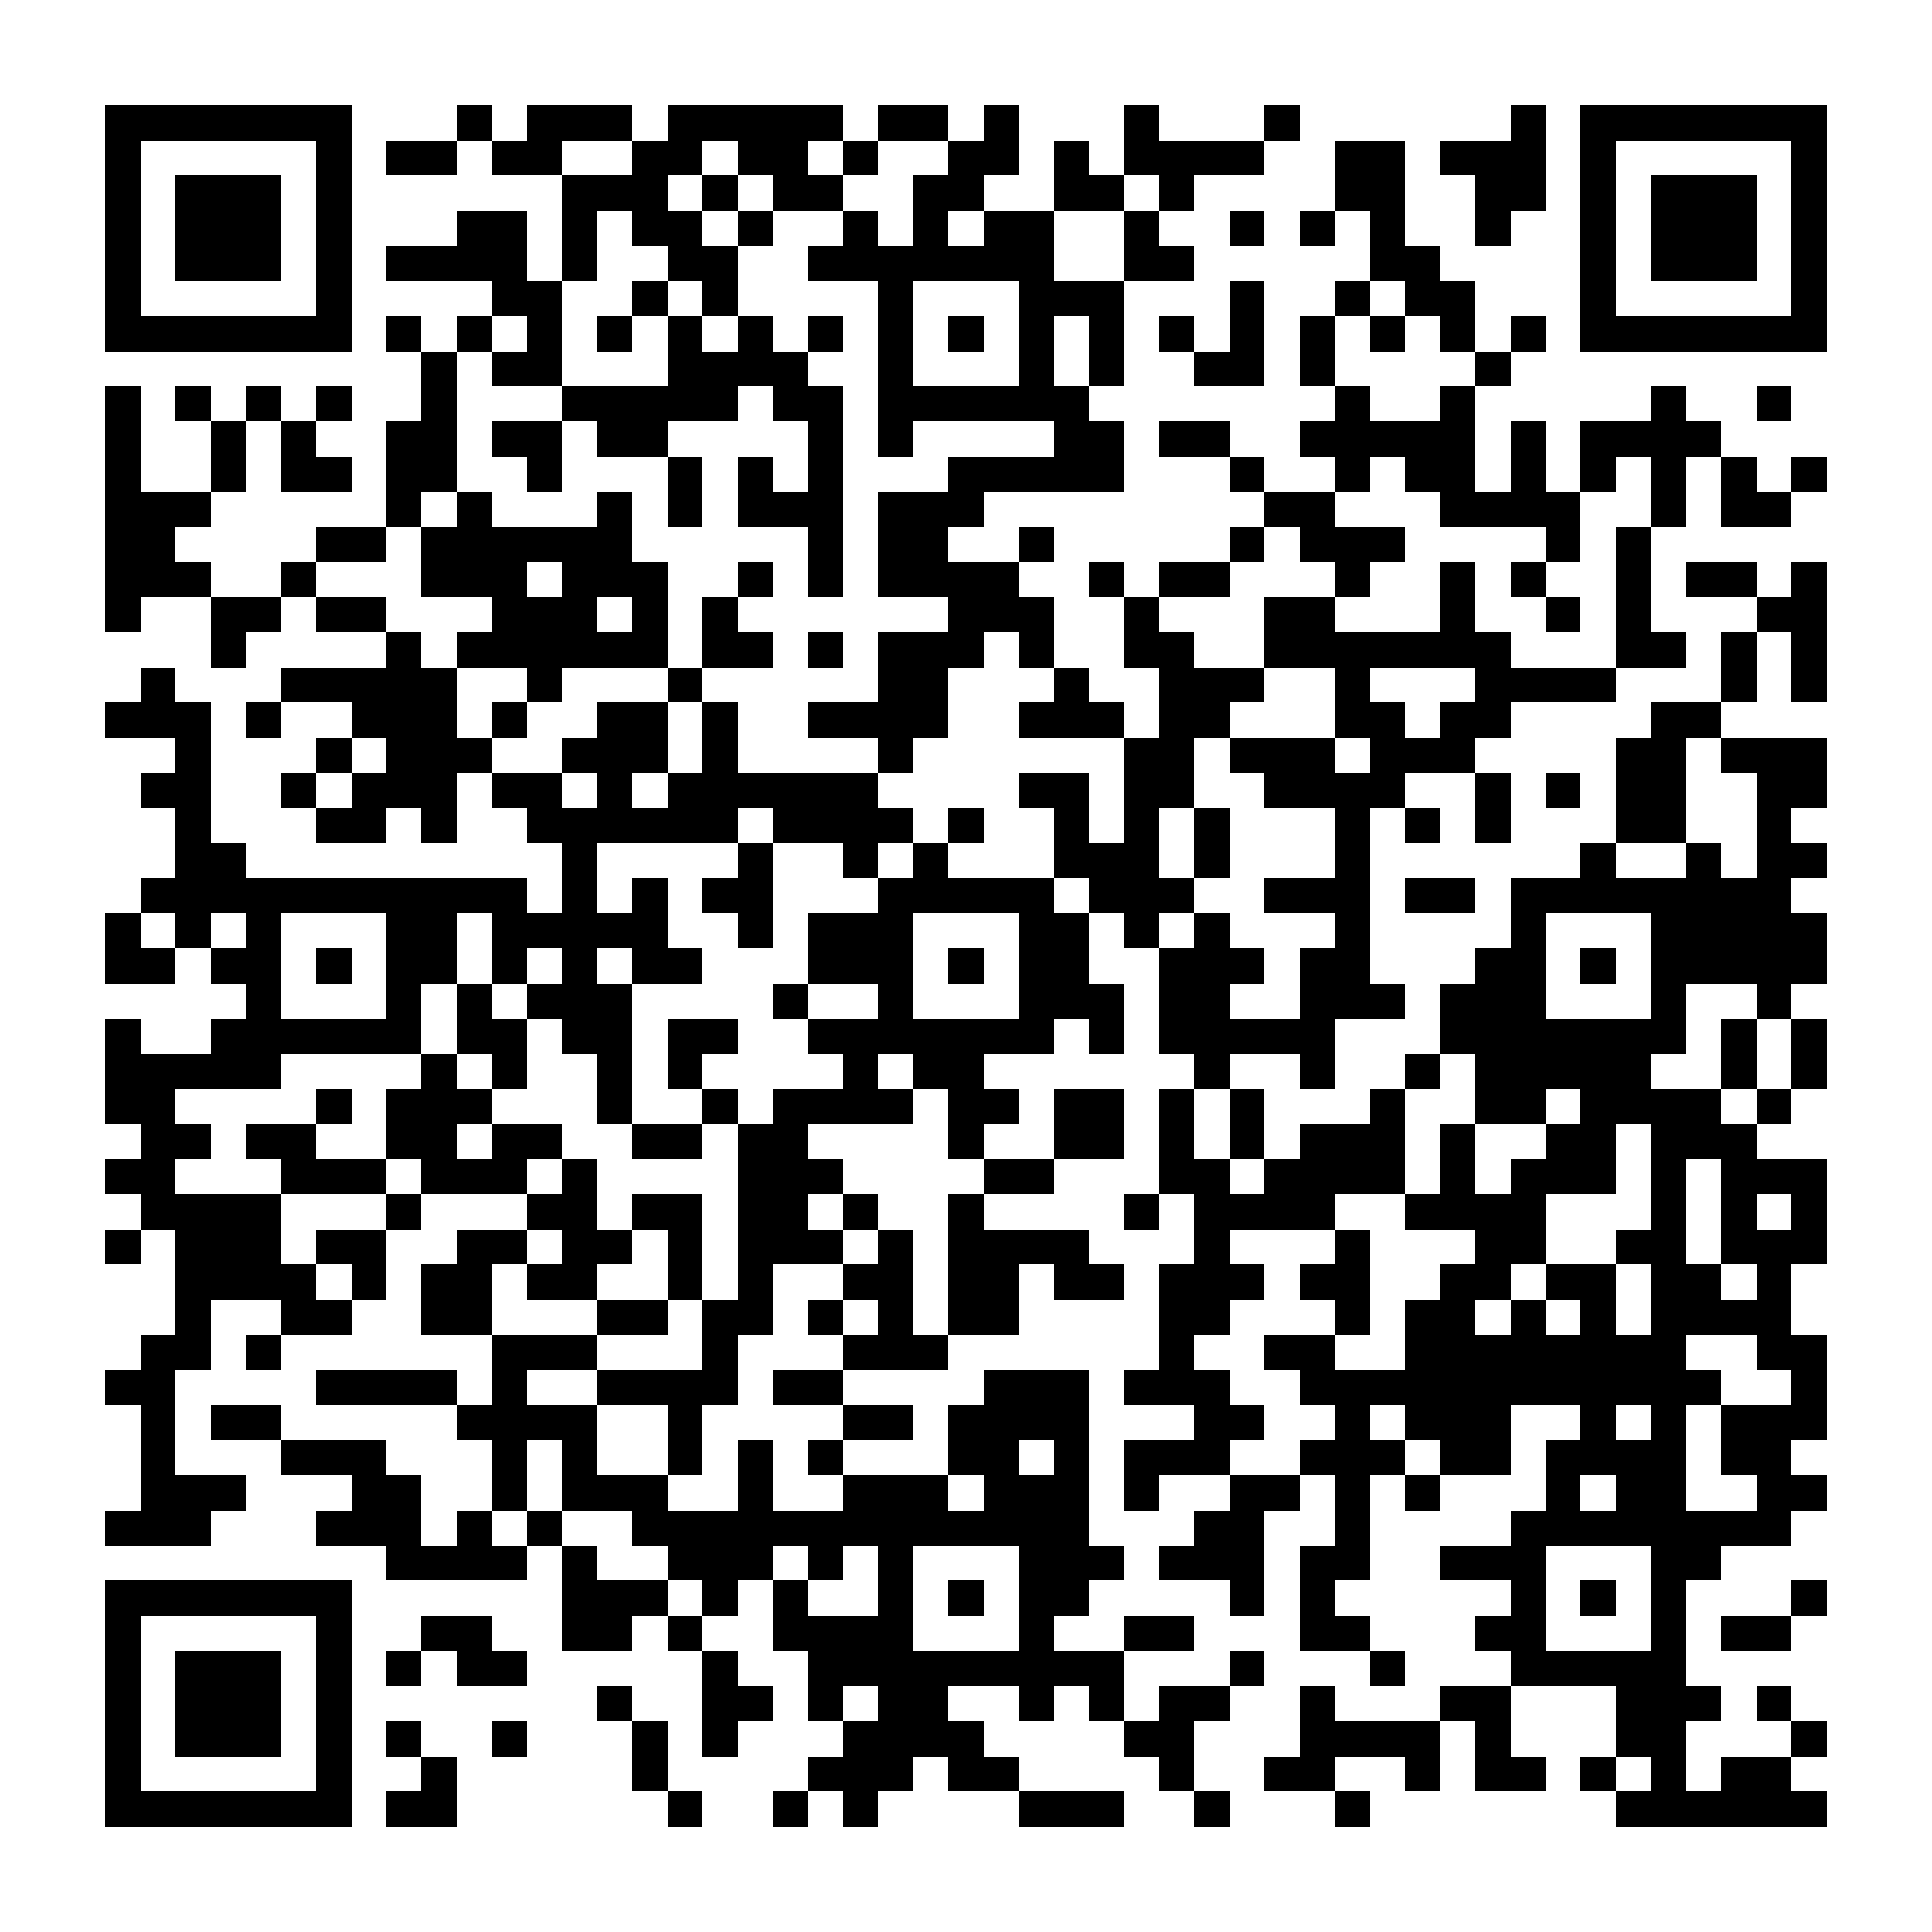 <?xml version="1.0" encoding="UTF-8"?><svg xmlns="http://www.w3.org/2000/svg" width="256" height="256" viewBox="0 0 55 55" shape-rendering="crispEdges"><rect x="0" y="0" width="55" height="55" fill="#ffffff" /><rect x="3" y="3" width="7" height="1" fill="#000000" /><rect x="13" y="3" width="1" height="1" fill="#000000" /><rect x="15" y="3" width="3" height="1" fill="#000000" /><rect x="19" y="3" width="5" height="1" fill="#000000" /><rect x="25" y="3" width="2" height="1" fill="#000000" /><rect x="28" y="3" width="1" height="1" fill="#000000" /><rect x="32" y="3" width="1" height="1" fill="#000000" /><rect x="36" y="3" width="1" height="1" fill="#000000" /><rect x="43" y="3" width="1" height="1" fill="#000000" /><rect x="45" y="3" width="7" height="1" fill="#000000" /><rect x="3" y="4" width="1" height="1" fill="#000000" /><rect x="9" y="4" width="1" height="1" fill="#000000" /><rect x="11" y="4" width="2" height="1" fill="#000000" /><rect x="14" y="4" width="2" height="1" fill="#000000" /><rect x="18" y="4" width="2" height="1" fill="#000000" /><rect x="21" y="4" width="2" height="1" fill="#000000" /><rect x="24" y="4" width="1" height="1" fill="#000000" /><rect x="27" y="4" width="2" height="1" fill="#000000" /><rect x="30" y="4" width="1" height="1" fill="#000000" /><rect x="32" y="4" width="4" height="1" fill="#000000" /><rect x="38" y="4" width="2" height="1" fill="#000000" /><rect x="41" y="4" width="3" height="1" fill="#000000" /><rect x="45" y="4" width="1" height="1" fill="#000000" /><rect x="51" y="4" width="1" height="1" fill="#000000" /><rect x="3" y="5" width="1" height="1" fill="#000000" /><rect x="5" y="5" width="3" height="1" fill="#000000" /><rect x="9" y="5" width="1" height="1" fill="#000000" /><rect x="16" y="5" width="3" height="1" fill="#000000" /><rect x="20" y="5" width="1" height="1" fill="#000000" /><rect x="22" y="5" width="2" height="1" fill="#000000" /><rect x="26" y="5" width="2" height="1" fill="#000000" /><rect x="30" y="5" width="2" height="1" fill="#000000" /><rect x="33" y="5" width="1" height="1" fill="#000000" /><rect x="38" y="5" width="2" height="1" fill="#000000" /><rect x="42" y="5" width="2" height="1" fill="#000000" /><rect x="45" y="5" width="1" height="1" fill="#000000" /><rect x="47" y="5" width="3" height="1" fill="#000000" /><rect x="51" y="5" width="1" height="1" fill="#000000" /><rect x="3" y="6" width="1" height="1" fill="#000000" /><rect x="5" y="6" width="3" height="1" fill="#000000" /><rect x="9" y="6" width="1" height="1" fill="#000000" /><rect x="13" y="6" width="2" height="1" fill="#000000" /><rect x="16" y="6" width="1" height="1" fill="#000000" /><rect x="18" y="6" width="2" height="1" fill="#000000" /><rect x="21" y="6" width="1" height="1" fill="#000000" /><rect x="24" y="6" width="1" height="1" fill="#000000" /><rect x="26" y="6" width="1" height="1" fill="#000000" /><rect x="28" y="6" width="2" height="1" fill="#000000" /><rect x="32" y="6" width="1" height="1" fill="#000000" /><rect x="35" y="6" width="1" height="1" fill="#000000" /><rect x="37" y="6" width="1" height="1" fill="#000000" /><rect x="39" y="6" width="1" height="1" fill="#000000" /><rect x="42" y="6" width="1" height="1" fill="#000000" /><rect x="45" y="6" width="1" height="1" fill="#000000" /><rect x="47" y="6" width="3" height="1" fill="#000000" /><rect x="51" y="6" width="1" height="1" fill="#000000" /><rect x="3" y="7" width="1" height="1" fill="#000000" /><rect x="5" y="7" width="3" height="1" fill="#000000" /><rect x="9" y="7" width="1" height="1" fill="#000000" /><rect x="11" y="7" width="4" height="1" fill="#000000" /><rect x="16" y="7" width="1" height="1" fill="#000000" /><rect x="19" y="7" width="2" height="1" fill="#000000" /><rect x="23" y="7" width="7" height="1" fill="#000000" /><rect x="32" y="7" width="2" height="1" fill="#000000" /><rect x="39" y="7" width="2" height="1" fill="#000000" /><rect x="45" y="7" width="1" height="1" fill="#000000" /><rect x="47" y="7" width="3" height="1" fill="#000000" /><rect x="51" y="7" width="1" height="1" fill="#000000" /><rect x="3" y="8" width="1" height="1" fill="#000000" /><rect x="9" y="8" width="1" height="1" fill="#000000" /><rect x="14" y="8" width="2" height="1" fill="#000000" /><rect x="18" y="8" width="1" height="1" fill="#000000" /><rect x="20" y="8" width="1" height="1" fill="#000000" /><rect x="25" y="8" width="1" height="1" fill="#000000" /><rect x="29" y="8" width="3" height="1" fill="#000000" /><rect x="35" y="8" width="1" height="1" fill="#000000" /><rect x="38" y="8" width="1" height="1" fill="#000000" /><rect x="40" y="8" width="2" height="1" fill="#000000" /><rect x="45" y="8" width="1" height="1" fill="#000000" /><rect x="51" y="8" width="1" height="1" fill="#000000" /><rect x="3" y="9" width="7" height="1" fill="#000000" /><rect x="11" y="9" width="1" height="1" fill="#000000" /><rect x="13" y="9" width="1" height="1" fill="#000000" /><rect x="15" y="9" width="1" height="1" fill="#000000" /><rect x="17" y="9" width="1" height="1" fill="#000000" /><rect x="19" y="9" width="1" height="1" fill="#000000" /><rect x="21" y="9" width="1" height="1" fill="#000000" /><rect x="23" y="9" width="1" height="1" fill="#000000" /><rect x="25" y="9" width="1" height="1" fill="#000000" /><rect x="27" y="9" width="1" height="1" fill="#000000" /><rect x="29" y="9" width="1" height="1" fill="#000000" /><rect x="31" y="9" width="1" height="1" fill="#000000" /><rect x="33" y="9" width="1" height="1" fill="#000000" /><rect x="35" y="9" width="1" height="1" fill="#000000" /><rect x="37" y="9" width="1" height="1" fill="#000000" /><rect x="39" y="9" width="1" height="1" fill="#000000" /><rect x="41" y="9" width="1" height="1" fill="#000000" /><rect x="43" y="9" width="1" height="1" fill="#000000" /><rect x="45" y="9" width="7" height="1" fill="#000000" /><rect x="12" y="10" width="1" height="1" fill="#000000" /><rect x="14" y="10" width="2" height="1" fill="#000000" /><rect x="19" y="10" width="4" height="1" fill="#000000" /><rect x="25" y="10" width="1" height="1" fill="#000000" /><rect x="29" y="10" width="1" height="1" fill="#000000" /><rect x="31" y="10" width="1" height="1" fill="#000000" /><rect x="34" y="10" width="2" height="1" fill="#000000" /><rect x="37" y="10" width="1" height="1" fill="#000000" /><rect x="42" y="10" width="1" height="1" fill="#000000" /><rect x="3" y="11" width="1" height="1" fill="#000000" /><rect x="5" y="11" width="1" height="1" fill="#000000" /><rect x="7" y="11" width="1" height="1" fill="#000000" /><rect x="9" y="11" width="1" height="1" fill="#000000" /><rect x="12" y="11" width="1" height="1" fill="#000000" /><rect x="16" y="11" width="5" height="1" fill="#000000" /><rect x="22" y="11" width="2" height="1" fill="#000000" /><rect x="25" y="11" width="6" height="1" fill="#000000" /><rect x="38" y="11" width="1" height="1" fill="#000000" /><rect x="41" y="11" width="1" height="1" fill="#000000" /><rect x="47" y="11" width="1" height="1" fill="#000000" /><rect x="50" y="11" width="1" height="1" fill="#000000" /><rect x="3" y="12" width="1" height="1" fill="#000000" /><rect x="6" y="12" width="1" height="1" fill="#000000" /><rect x="8" y="12" width="1" height="1" fill="#000000" /><rect x="11" y="12" width="2" height="1" fill="#000000" /><rect x="14" y="12" width="2" height="1" fill="#000000" /><rect x="17" y="12" width="2" height="1" fill="#000000" /><rect x="23" y="12" width="1" height="1" fill="#000000" /><rect x="25" y="12" width="1" height="1" fill="#000000" /><rect x="30" y="12" width="2" height="1" fill="#000000" /><rect x="33" y="12" width="2" height="1" fill="#000000" /><rect x="37" y="12" width="5" height="1" fill="#000000" /><rect x="43" y="12" width="1" height="1" fill="#000000" /><rect x="45" y="12" width="4" height="1" fill="#000000" /><rect x="3" y="13" width="1" height="1" fill="#000000" /><rect x="6" y="13" width="1" height="1" fill="#000000" /><rect x="8" y="13" width="2" height="1" fill="#000000" /><rect x="11" y="13" width="2" height="1" fill="#000000" /><rect x="15" y="13" width="1" height="1" fill="#000000" /><rect x="19" y="13" width="1" height="1" fill="#000000" /><rect x="21" y="13" width="1" height="1" fill="#000000" /><rect x="23" y="13" width="1" height="1" fill="#000000" /><rect x="27" y="13" width="5" height="1" fill="#000000" /><rect x="35" y="13" width="1" height="1" fill="#000000" /><rect x="38" y="13" width="1" height="1" fill="#000000" /><rect x="40" y="13" width="2" height="1" fill="#000000" /><rect x="43" y="13" width="1" height="1" fill="#000000" /><rect x="45" y="13" width="1" height="1" fill="#000000" /><rect x="47" y="13" width="1" height="1" fill="#000000" /><rect x="49" y="13" width="1" height="1" fill="#000000" /><rect x="51" y="13" width="1" height="1" fill="#000000" /><rect x="3" y="14" width="3" height="1" fill="#000000" /><rect x="11" y="14" width="1" height="1" fill="#000000" /><rect x="13" y="14" width="1" height="1" fill="#000000" /><rect x="17" y="14" width="1" height="1" fill="#000000" /><rect x="19" y="14" width="1" height="1" fill="#000000" /><rect x="21" y="14" width="3" height="1" fill="#000000" /><rect x="25" y="14" width="3" height="1" fill="#000000" /><rect x="36" y="14" width="2" height="1" fill="#000000" /><rect x="41" y="14" width="4" height="1" fill="#000000" /><rect x="47" y="14" width="1" height="1" fill="#000000" /><rect x="49" y="14" width="2" height="1" fill="#000000" /><rect x="3" y="15" width="2" height="1" fill="#000000" /><rect x="9" y="15" width="2" height="1" fill="#000000" /><rect x="12" y="15" width="6" height="1" fill="#000000" /><rect x="23" y="15" width="1" height="1" fill="#000000" /><rect x="25" y="15" width="2" height="1" fill="#000000" /><rect x="29" y="15" width="1" height="1" fill="#000000" /><rect x="35" y="15" width="1" height="1" fill="#000000" /><rect x="37" y="15" width="3" height="1" fill="#000000" /><rect x="44" y="15" width="1" height="1" fill="#000000" /><rect x="46" y="15" width="1" height="1" fill="#000000" /><rect x="3" y="16" width="3" height="1" fill="#000000" /><rect x="8" y="16" width="1" height="1" fill="#000000" /><rect x="12" y="16" width="3" height="1" fill="#000000" /><rect x="16" y="16" width="3" height="1" fill="#000000" /><rect x="21" y="16" width="1" height="1" fill="#000000" /><rect x="23" y="16" width="1" height="1" fill="#000000" /><rect x="25" y="16" width="4" height="1" fill="#000000" /><rect x="31" y="16" width="1" height="1" fill="#000000" /><rect x="33" y="16" width="2" height="1" fill="#000000" /><rect x="38" y="16" width="1" height="1" fill="#000000" /><rect x="41" y="16" width="1" height="1" fill="#000000" /><rect x="43" y="16" width="1" height="1" fill="#000000" /><rect x="46" y="16" width="1" height="1" fill="#000000" /><rect x="48" y="16" width="2" height="1" fill="#000000" /><rect x="51" y="16" width="1" height="1" fill="#000000" /><rect x="3" y="17" width="1" height="1" fill="#000000" /><rect x="6" y="17" width="2" height="1" fill="#000000" /><rect x="9" y="17" width="2" height="1" fill="#000000" /><rect x="14" y="17" width="3" height="1" fill="#000000" /><rect x="18" y="17" width="1" height="1" fill="#000000" /><rect x="20" y="17" width="1" height="1" fill="#000000" /><rect x="27" y="17" width="3" height="1" fill="#000000" /><rect x="32" y="17" width="1" height="1" fill="#000000" /><rect x="36" y="17" width="2" height="1" fill="#000000" /><rect x="41" y="17" width="1" height="1" fill="#000000" /><rect x="44" y="17" width="1" height="1" fill="#000000" /><rect x="46" y="17" width="1" height="1" fill="#000000" /><rect x="50" y="17" width="2" height="1" fill="#000000" /><rect x="6" y="18" width="1" height="1" fill="#000000" /><rect x="11" y="18" width="1" height="1" fill="#000000" /><rect x="13" y="18" width="6" height="1" fill="#000000" /><rect x="20" y="18" width="2" height="1" fill="#000000" /><rect x="23" y="18" width="1" height="1" fill="#000000" /><rect x="25" y="18" width="3" height="1" fill="#000000" /><rect x="29" y="18" width="1" height="1" fill="#000000" /><rect x="32" y="18" width="2" height="1" fill="#000000" /><rect x="36" y="18" width="7" height="1" fill="#000000" /><rect x="46" y="18" width="2" height="1" fill="#000000" /><rect x="49" y="18" width="1" height="1" fill="#000000" /><rect x="51" y="18" width="1" height="1" fill="#000000" /><rect x="4" y="19" width="1" height="1" fill="#000000" /><rect x="8" y="19" width="5" height="1" fill="#000000" /><rect x="15" y="19" width="1" height="1" fill="#000000" /><rect x="19" y="19" width="1" height="1" fill="#000000" /><rect x="25" y="19" width="2" height="1" fill="#000000" /><rect x="30" y="19" width="1" height="1" fill="#000000" /><rect x="33" y="19" width="3" height="1" fill="#000000" /><rect x="38" y="19" width="1" height="1" fill="#000000" /><rect x="42" y="19" width="4" height="1" fill="#000000" /><rect x="49" y="19" width="1" height="1" fill="#000000" /><rect x="51" y="19" width="1" height="1" fill="#000000" /><rect x="3" y="20" width="3" height="1" fill="#000000" /><rect x="7" y="20" width="1" height="1" fill="#000000" /><rect x="10" y="20" width="3" height="1" fill="#000000" /><rect x="14" y="20" width="1" height="1" fill="#000000" /><rect x="17" y="20" width="2" height="1" fill="#000000" /><rect x="20" y="20" width="1" height="1" fill="#000000" /><rect x="23" y="20" width="4" height="1" fill="#000000" /><rect x="29" y="20" width="3" height="1" fill="#000000" /><rect x="33" y="20" width="2" height="1" fill="#000000" /><rect x="38" y="20" width="2" height="1" fill="#000000" /><rect x="41" y="20" width="2" height="1" fill="#000000" /><rect x="47" y="20" width="2" height="1" fill="#000000" /><rect x="5" y="21" width="1" height="1" fill="#000000" /><rect x="9" y="21" width="1" height="1" fill="#000000" /><rect x="11" y="21" width="3" height="1" fill="#000000" /><rect x="16" y="21" width="3" height="1" fill="#000000" /><rect x="20" y="21" width="1" height="1" fill="#000000" /><rect x="25" y="21" width="1" height="1" fill="#000000" /><rect x="32" y="21" width="2" height="1" fill="#000000" /><rect x="35" y="21" width="3" height="1" fill="#000000" /><rect x="39" y="21" width="3" height="1" fill="#000000" /><rect x="46" y="21" width="2" height="1" fill="#000000" /><rect x="49" y="21" width="3" height="1" fill="#000000" /><rect x="4" y="22" width="2" height="1" fill="#000000" /><rect x="8" y="22" width="1" height="1" fill="#000000" /><rect x="10" y="22" width="3" height="1" fill="#000000" /><rect x="14" y="22" width="2" height="1" fill="#000000" /><rect x="17" y="22" width="1" height="1" fill="#000000" /><rect x="19" y="22" width="6" height="1" fill="#000000" /><rect x="29" y="22" width="2" height="1" fill="#000000" /><rect x="32" y="22" width="2" height="1" fill="#000000" /><rect x="36" y="22" width="4" height="1" fill="#000000" /><rect x="42" y="22" width="1" height="1" fill="#000000" /><rect x="44" y="22" width="1" height="1" fill="#000000" /><rect x="46" y="22" width="2" height="1" fill="#000000" /><rect x="50" y="22" width="2" height="1" fill="#000000" /><rect x="5" y="23" width="1" height="1" fill="#000000" /><rect x="9" y="23" width="2" height="1" fill="#000000" /><rect x="12" y="23" width="1" height="1" fill="#000000" /><rect x="15" y="23" width="6" height="1" fill="#000000" /><rect x="22" y="23" width="4" height="1" fill="#000000" /><rect x="27" y="23" width="1" height="1" fill="#000000" /><rect x="30" y="23" width="1" height="1" fill="#000000" /><rect x="32" y="23" width="1" height="1" fill="#000000" /><rect x="34" y="23" width="1" height="1" fill="#000000" /><rect x="38" y="23" width="1" height="1" fill="#000000" /><rect x="40" y="23" width="1" height="1" fill="#000000" /><rect x="42" y="23" width="1" height="1" fill="#000000" /><rect x="46" y="23" width="2" height="1" fill="#000000" /><rect x="50" y="23" width="1" height="1" fill="#000000" /><rect x="5" y="24" width="2" height="1" fill="#000000" /><rect x="16" y="24" width="1" height="1" fill="#000000" /><rect x="21" y="24" width="1" height="1" fill="#000000" /><rect x="24" y="24" width="1" height="1" fill="#000000" /><rect x="26" y="24" width="1" height="1" fill="#000000" /><rect x="30" y="24" width="3" height="1" fill="#000000" /><rect x="34" y="24" width="1" height="1" fill="#000000" /><rect x="38" y="24" width="1" height="1" fill="#000000" /><rect x="45" y="24" width="1" height="1" fill="#000000" /><rect x="48" y="24" width="1" height="1" fill="#000000" /><rect x="50" y="24" width="2" height="1" fill="#000000" /><rect x="4" y="25" width="11" height="1" fill="#000000" /><rect x="16" y="25" width="1" height="1" fill="#000000" /><rect x="18" y="25" width="1" height="1" fill="#000000" /><rect x="20" y="25" width="2" height="1" fill="#000000" /><rect x="25" y="25" width="5" height="1" fill="#000000" /><rect x="31" y="25" width="3" height="1" fill="#000000" /><rect x="36" y="25" width="3" height="1" fill="#000000" /><rect x="40" y="25" width="2" height="1" fill="#000000" /><rect x="43" y="25" width="8" height="1" fill="#000000" /><rect x="3" y="26" width="1" height="1" fill="#000000" /><rect x="5" y="26" width="1" height="1" fill="#000000" /><rect x="7" y="26" width="1" height="1" fill="#000000" /><rect x="11" y="26" width="2" height="1" fill="#000000" /><rect x="14" y="26" width="5" height="1" fill="#000000" /><rect x="21" y="26" width="1" height="1" fill="#000000" /><rect x="23" y="26" width="3" height="1" fill="#000000" /><rect x="29" y="26" width="2" height="1" fill="#000000" /><rect x="32" y="26" width="1" height="1" fill="#000000" /><rect x="34" y="26" width="1" height="1" fill="#000000" /><rect x="38" y="26" width="1" height="1" fill="#000000" /><rect x="43" y="26" width="1" height="1" fill="#000000" /><rect x="47" y="26" width="5" height="1" fill="#000000" /><rect x="3" y="27" width="2" height="1" fill="#000000" /><rect x="6" y="27" width="2" height="1" fill="#000000" /><rect x="9" y="27" width="1" height="1" fill="#000000" /><rect x="11" y="27" width="2" height="1" fill="#000000" /><rect x="14" y="27" width="1" height="1" fill="#000000" /><rect x="16" y="27" width="1" height="1" fill="#000000" /><rect x="18" y="27" width="2" height="1" fill="#000000" /><rect x="23" y="27" width="3" height="1" fill="#000000" /><rect x="27" y="27" width="1" height="1" fill="#000000" /><rect x="29" y="27" width="2" height="1" fill="#000000" /><rect x="33" y="27" width="3" height="1" fill="#000000" /><rect x="37" y="27" width="2" height="1" fill="#000000" /><rect x="42" y="27" width="2" height="1" fill="#000000" /><rect x="45" y="27" width="1" height="1" fill="#000000" /><rect x="47" y="27" width="5" height="1" fill="#000000" /><rect x="7" y="28" width="1" height="1" fill="#000000" /><rect x="11" y="28" width="1" height="1" fill="#000000" /><rect x="13" y="28" width="1" height="1" fill="#000000" /><rect x="15" y="28" width="3" height="1" fill="#000000" /><rect x="22" y="28" width="1" height="1" fill="#000000" /><rect x="25" y="28" width="1" height="1" fill="#000000" /><rect x="29" y="28" width="3" height="1" fill="#000000" /><rect x="33" y="28" width="2" height="1" fill="#000000" /><rect x="37" y="28" width="3" height="1" fill="#000000" /><rect x="41" y="28" width="3" height="1" fill="#000000" /><rect x="47" y="28" width="1" height="1" fill="#000000" /><rect x="50" y="28" width="1" height="1" fill="#000000" /><rect x="3" y="29" width="1" height="1" fill="#000000" /><rect x="6" y="29" width="6" height="1" fill="#000000" /><rect x="13" y="29" width="2" height="1" fill="#000000" /><rect x="16" y="29" width="2" height="1" fill="#000000" /><rect x="19" y="29" width="2" height="1" fill="#000000" /><rect x="23" y="29" width="7" height="1" fill="#000000" /><rect x="31" y="29" width="1" height="1" fill="#000000" /><rect x="33" y="29" width="5" height="1" fill="#000000" /><rect x="41" y="29" width="7" height="1" fill="#000000" /><rect x="49" y="29" width="1" height="1" fill="#000000" /><rect x="51" y="29" width="1" height="1" fill="#000000" /><rect x="3" y="30" width="5" height="1" fill="#000000" /><rect x="12" y="30" width="1" height="1" fill="#000000" /><rect x="14" y="30" width="1" height="1" fill="#000000" /><rect x="17" y="30" width="1" height="1" fill="#000000" /><rect x="19" y="30" width="1" height="1" fill="#000000" /><rect x="24" y="30" width="1" height="1" fill="#000000" /><rect x="26" y="30" width="2" height="1" fill="#000000" /><rect x="34" y="30" width="1" height="1" fill="#000000" /><rect x="37" y="30" width="1" height="1" fill="#000000" /><rect x="40" y="30" width="1" height="1" fill="#000000" /><rect x="42" y="30" width="5" height="1" fill="#000000" /><rect x="49" y="30" width="1" height="1" fill="#000000" /><rect x="51" y="30" width="1" height="1" fill="#000000" /><rect x="3" y="31" width="2" height="1" fill="#000000" /><rect x="9" y="31" width="1" height="1" fill="#000000" /><rect x="11" y="31" width="3" height="1" fill="#000000" /><rect x="17" y="31" width="1" height="1" fill="#000000" /><rect x="20" y="31" width="1" height="1" fill="#000000" /><rect x="22" y="31" width="4" height="1" fill="#000000" /><rect x="27" y="31" width="2" height="1" fill="#000000" /><rect x="30" y="31" width="2" height="1" fill="#000000" /><rect x="33" y="31" width="1" height="1" fill="#000000" /><rect x="35" y="31" width="1" height="1" fill="#000000" /><rect x="39" y="31" width="1" height="1" fill="#000000" /><rect x="42" y="31" width="2" height="1" fill="#000000" /><rect x="45" y="31" width="4" height="1" fill="#000000" /><rect x="50" y="31" width="1" height="1" fill="#000000" /><rect x="4" y="32" width="2" height="1" fill="#000000" /><rect x="7" y="32" width="2" height="1" fill="#000000" /><rect x="11" y="32" width="2" height="1" fill="#000000" /><rect x="14" y="32" width="2" height="1" fill="#000000" /><rect x="18" y="32" width="2" height="1" fill="#000000" /><rect x="21" y="32" width="2" height="1" fill="#000000" /><rect x="27" y="32" width="1" height="1" fill="#000000" /><rect x="30" y="32" width="2" height="1" fill="#000000" /><rect x="33" y="32" width="1" height="1" fill="#000000" /><rect x="35" y="32" width="1" height="1" fill="#000000" /><rect x="37" y="32" width="3" height="1" fill="#000000" /><rect x="41" y="32" width="1" height="1" fill="#000000" /><rect x="44" y="32" width="2" height="1" fill="#000000" /><rect x="47" y="32" width="3" height="1" fill="#000000" /><rect x="3" y="33" width="2" height="1" fill="#000000" /><rect x="8" y="33" width="3" height="1" fill="#000000" /><rect x="12" y="33" width="3" height="1" fill="#000000" /><rect x="16" y="33" width="1" height="1" fill="#000000" /><rect x="21" y="33" width="3" height="1" fill="#000000" /><rect x="28" y="33" width="2" height="1" fill="#000000" /><rect x="33" y="33" width="2" height="1" fill="#000000" /><rect x="36" y="33" width="4" height="1" fill="#000000" /><rect x="41" y="33" width="1" height="1" fill="#000000" /><rect x="43" y="33" width="3" height="1" fill="#000000" /><rect x="47" y="33" width="1" height="1" fill="#000000" /><rect x="49" y="33" width="3" height="1" fill="#000000" /><rect x="4" y="34" width="4" height="1" fill="#000000" /><rect x="11" y="34" width="1" height="1" fill="#000000" /><rect x="15" y="34" width="2" height="1" fill="#000000" /><rect x="18" y="34" width="2" height="1" fill="#000000" /><rect x="21" y="34" width="2" height="1" fill="#000000" /><rect x="24" y="34" width="1" height="1" fill="#000000" /><rect x="27" y="34" width="1" height="1" fill="#000000" /><rect x="32" y="34" width="1" height="1" fill="#000000" /><rect x="34" y="34" width="4" height="1" fill="#000000" /><rect x="40" y="34" width="4" height="1" fill="#000000" /><rect x="47" y="34" width="1" height="1" fill="#000000" /><rect x="49" y="34" width="1" height="1" fill="#000000" /><rect x="51" y="34" width="1" height="1" fill="#000000" /><rect x="3" y="35" width="1" height="1" fill="#000000" /><rect x="5" y="35" width="3" height="1" fill="#000000" /><rect x="9" y="35" width="2" height="1" fill="#000000" /><rect x="13" y="35" width="2" height="1" fill="#000000" /><rect x="16" y="35" width="2" height="1" fill="#000000" /><rect x="19" y="35" width="1" height="1" fill="#000000" /><rect x="21" y="35" width="3" height="1" fill="#000000" /><rect x="25" y="35" width="1" height="1" fill="#000000" /><rect x="27" y="35" width="4" height="1" fill="#000000" /><rect x="34" y="35" width="1" height="1" fill="#000000" /><rect x="38" y="35" width="1" height="1" fill="#000000" /><rect x="42" y="35" width="2" height="1" fill="#000000" /><rect x="46" y="35" width="2" height="1" fill="#000000" /><rect x="49" y="35" width="3" height="1" fill="#000000" /><rect x="5" y="36" width="4" height="1" fill="#000000" /><rect x="10" y="36" width="1" height="1" fill="#000000" /><rect x="12" y="36" width="2" height="1" fill="#000000" /><rect x="15" y="36" width="2" height="1" fill="#000000" /><rect x="19" y="36" width="1" height="1" fill="#000000" /><rect x="21" y="36" width="1" height="1" fill="#000000" /><rect x="24" y="36" width="2" height="1" fill="#000000" /><rect x="27" y="36" width="2" height="1" fill="#000000" /><rect x="30" y="36" width="2" height="1" fill="#000000" /><rect x="33" y="36" width="3" height="1" fill="#000000" /><rect x="37" y="36" width="2" height="1" fill="#000000" /><rect x="41" y="36" width="2" height="1" fill="#000000" /><rect x="44" y="36" width="2" height="1" fill="#000000" /><rect x="47" y="36" width="2" height="1" fill="#000000" /><rect x="50" y="36" width="1" height="1" fill="#000000" /><rect x="5" y="37" width="1" height="1" fill="#000000" /><rect x="8" y="37" width="2" height="1" fill="#000000" /><rect x="12" y="37" width="2" height="1" fill="#000000" /><rect x="17" y="37" width="2" height="1" fill="#000000" /><rect x="20" y="37" width="2" height="1" fill="#000000" /><rect x="23" y="37" width="1" height="1" fill="#000000" /><rect x="25" y="37" width="1" height="1" fill="#000000" /><rect x="27" y="37" width="2" height="1" fill="#000000" /><rect x="33" y="37" width="2" height="1" fill="#000000" /><rect x="38" y="37" width="1" height="1" fill="#000000" /><rect x="40" y="37" width="2" height="1" fill="#000000" /><rect x="43" y="37" width="1" height="1" fill="#000000" /><rect x="45" y="37" width="1" height="1" fill="#000000" /><rect x="47" y="37" width="4" height="1" fill="#000000" /><rect x="4" y="38" width="2" height="1" fill="#000000" /><rect x="7" y="38" width="1" height="1" fill="#000000" /><rect x="14" y="38" width="3" height="1" fill="#000000" /><rect x="20" y="38" width="1" height="1" fill="#000000" /><rect x="24" y="38" width="3" height="1" fill="#000000" /><rect x="33" y="38" width="1" height="1" fill="#000000" /><rect x="36" y="38" width="2" height="1" fill="#000000" /><rect x="40" y="38" width="8" height="1" fill="#000000" /><rect x="50" y="38" width="2" height="1" fill="#000000" /><rect x="3" y="39" width="2" height="1" fill="#000000" /><rect x="9" y="39" width="4" height="1" fill="#000000" /><rect x="14" y="39" width="1" height="1" fill="#000000" /><rect x="17" y="39" width="4" height="1" fill="#000000" /><rect x="22" y="39" width="2" height="1" fill="#000000" /><rect x="28" y="39" width="3" height="1" fill="#000000" /><rect x="32" y="39" width="3" height="1" fill="#000000" /><rect x="37" y="39" width="12" height="1" fill="#000000" /><rect x="51" y="39" width="1" height="1" fill="#000000" /><rect x="4" y="40" width="1" height="1" fill="#000000" /><rect x="6" y="40" width="2" height="1" fill="#000000" /><rect x="13" y="40" width="4" height="1" fill="#000000" /><rect x="19" y="40" width="1" height="1" fill="#000000" /><rect x="24" y="40" width="2" height="1" fill="#000000" /><rect x="27" y="40" width="4" height="1" fill="#000000" /><rect x="34" y="40" width="2" height="1" fill="#000000" /><rect x="38" y="40" width="1" height="1" fill="#000000" /><rect x="40" y="40" width="3" height="1" fill="#000000" /><rect x="45" y="40" width="1" height="1" fill="#000000" /><rect x="47" y="40" width="1" height="1" fill="#000000" /><rect x="49" y="40" width="3" height="1" fill="#000000" /><rect x="4" y="41" width="1" height="1" fill="#000000" /><rect x="8" y="41" width="3" height="1" fill="#000000" /><rect x="14" y="41" width="1" height="1" fill="#000000" /><rect x="16" y="41" width="1" height="1" fill="#000000" /><rect x="19" y="41" width="1" height="1" fill="#000000" /><rect x="21" y="41" width="1" height="1" fill="#000000" /><rect x="23" y="41" width="1" height="1" fill="#000000" /><rect x="27" y="41" width="2" height="1" fill="#000000" /><rect x="30" y="41" width="1" height="1" fill="#000000" /><rect x="32" y="41" width="3" height="1" fill="#000000" /><rect x="37" y="41" width="3" height="1" fill="#000000" /><rect x="41" y="41" width="2" height="1" fill="#000000" /><rect x="44" y="41" width="4" height="1" fill="#000000" /><rect x="49" y="41" width="2" height="1" fill="#000000" /><rect x="4" y="42" width="3" height="1" fill="#000000" /><rect x="10" y="42" width="2" height="1" fill="#000000" /><rect x="14" y="42" width="1" height="1" fill="#000000" /><rect x="16" y="42" width="3" height="1" fill="#000000" /><rect x="21" y="42" width="1" height="1" fill="#000000" /><rect x="24" y="42" width="3" height="1" fill="#000000" /><rect x="28" y="42" width="3" height="1" fill="#000000" /><rect x="32" y="42" width="1" height="1" fill="#000000" /><rect x="35" y="42" width="2" height="1" fill="#000000" /><rect x="38" y="42" width="1" height="1" fill="#000000" /><rect x="40" y="42" width="1" height="1" fill="#000000" /><rect x="44" y="42" width="1" height="1" fill="#000000" /><rect x="46" y="42" width="2" height="1" fill="#000000" /><rect x="50" y="42" width="2" height="1" fill="#000000" /><rect x="3" y="43" width="3" height="1" fill="#000000" /><rect x="9" y="43" width="3" height="1" fill="#000000" /><rect x="13" y="43" width="1" height="1" fill="#000000" /><rect x="15" y="43" width="1" height="1" fill="#000000" /><rect x="18" y="43" width="13" height="1" fill="#000000" /><rect x="34" y="43" width="2" height="1" fill="#000000" /><rect x="38" y="43" width="1" height="1" fill="#000000" /><rect x="43" y="43" width="8" height="1" fill="#000000" /><rect x="11" y="44" width="4" height="1" fill="#000000" /><rect x="16" y="44" width="1" height="1" fill="#000000" /><rect x="19" y="44" width="3" height="1" fill="#000000" /><rect x="23" y="44" width="1" height="1" fill="#000000" /><rect x="25" y="44" width="1" height="1" fill="#000000" /><rect x="29" y="44" width="3" height="1" fill="#000000" /><rect x="33" y="44" width="3" height="1" fill="#000000" /><rect x="37" y="44" width="2" height="1" fill="#000000" /><rect x="41" y="44" width="3" height="1" fill="#000000" /><rect x="47" y="44" width="2" height="1" fill="#000000" /><rect x="3" y="45" width="7" height="1" fill="#000000" /><rect x="16" y="45" width="3" height="1" fill="#000000" /><rect x="20" y="45" width="1" height="1" fill="#000000" /><rect x="22" y="45" width="1" height="1" fill="#000000" /><rect x="25" y="45" width="1" height="1" fill="#000000" /><rect x="27" y="45" width="1" height="1" fill="#000000" /><rect x="29" y="45" width="2" height="1" fill="#000000" /><rect x="35" y="45" width="1" height="1" fill="#000000" /><rect x="37" y="45" width="1" height="1" fill="#000000" /><rect x="43" y="45" width="1" height="1" fill="#000000" /><rect x="45" y="45" width="1" height="1" fill="#000000" /><rect x="47" y="45" width="1" height="1" fill="#000000" /><rect x="51" y="45" width="1" height="1" fill="#000000" /><rect x="3" y="46" width="1" height="1" fill="#000000" /><rect x="9" y="46" width="1" height="1" fill="#000000" /><rect x="12" y="46" width="2" height="1" fill="#000000" /><rect x="16" y="46" width="2" height="1" fill="#000000" /><rect x="19" y="46" width="1" height="1" fill="#000000" /><rect x="22" y="46" width="4" height="1" fill="#000000" /><rect x="29" y="46" width="1" height="1" fill="#000000" /><rect x="32" y="46" width="2" height="1" fill="#000000" /><rect x="37" y="46" width="2" height="1" fill="#000000" /><rect x="42" y="46" width="2" height="1" fill="#000000" /><rect x="47" y="46" width="1" height="1" fill="#000000" /><rect x="49" y="46" width="2" height="1" fill="#000000" /><rect x="3" y="47" width="1" height="1" fill="#000000" /><rect x="5" y="47" width="3" height="1" fill="#000000" /><rect x="9" y="47" width="1" height="1" fill="#000000" /><rect x="11" y="47" width="1" height="1" fill="#000000" /><rect x="13" y="47" width="2" height="1" fill="#000000" /><rect x="20" y="47" width="1" height="1" fill="#000000" /><rect x="23" y="47" width="9" height="1" fill="#000000" /><rect x="35" y="47" width="1" height="1" fill="#000000" /><rect x="39" y="47" width="1" height="1" fill="#000000" /><rect x="43" y="47" width="5" height="1" fill="#000000" /><rect x="3" y="48" width="1" height="1" fill="#000000" /><rect x="5" y="48" width="3" height="1" fill="#000000" /><rect x="9" y="48" width="1" height="1" fill="#000000" /><rect x="17" y="48" width="1" height="1" fill="#000000" /><rect x="20" y="48" width="2" height="1" fill="#000000" /><rect x="23" y="48" width="1" height="1" fill="#000000" /><rect x="25" y="48" width="2" height="1" fill="#000000" /><rect x="29" y="48" width="1" height="1" fill="#000000" /><rect x="31" y="48" width="1" height="1" fill="#000000" /><rect x="33" y="48" width="2" height="1" fill="#000000" /><rect x="37" y="48" width="1" height="1" fill="#000000" /><rect x="41" y="48" width="2" height="1" fill="#000000" /><rect x="46" y="48" width="3" height="1" fill="#000000" /><rect x="50" y="48" width="1" height="1" fill="#000000" /><rect x="3" y="49" width="1" height="1" fill="#000000" /><rect x="5" y="49" width="3" height="1" fill="#000000" /><rect x="9" y="49" width="1" height="1" fill="#000000" /><rect x="11" y="49" width="1" height="1" fill="#000000" /><rect x="14" y="49" width="1" height="1" fill="#000000" /><rect x="18" y="49" width="1" height="1" fill="#000000" /><rect x="20" y="49" width="1" height="1" fill="#000000" /><rect x="24" y="49" width="4" height="1" fill="#000000" /><rect x="32" y="49" width="2" height="1" fill="#000000" /><rect x="37" y="49" width="4" height="1" fill="#000000" /><rect x="42" y="49" width="1" height="1" fill="#000000" /><rect x="46" y="49" width="2" height="1" fill="#000000" /><rect x="51" y="49" width="1" height="1" fill="#000000" /><rect x="3" y="50" width="1" height="1" fill="#000000" /><rect x="9" y="50" width="1" height="1" fill="#000000" /><rect x="12" y="50" width="1" height="1" fill="#000000" /><rect x="18" y="50" width="1" height="1" fill="#000000" /><rect x="23" y="50" width="3" height="1" fill="#000000" /><rect x="27" y="50" width="2" height="1" fill="#000000" /><rect x="33" y="50" width="1" height="1" fill="#000000" /><rect x="36" y="50" width="2" height="1" fill="#000000" /><rect x="40" y="50" width="1" height="1" fill="#000000" /><rect x="42" y="50" width="2" height="1" fill="#000000" /><rect x="45" y="50" width="1" height="1" fill="#000000" /><rect x="47" y="50" width="1" height="1" fill="#000000" /><rect x="49" y="50" width="2" height="1" fill="#000000" /><rect x="3" y="51" width="7" height="1" fill="#000000" /><rect x="11" y="51" width="2" height="1" fill="#000000" /><rect x="19" y="51" width="1" height="1" fill="#000000" /><rect x="22" y="51" width="1" height="1" fill="#000000" /><rect x="24" y="51" width="1" height="1" fill="#000000" /><rect x="29" y="51" width="3" height="1" fill="#000000" /><rect x="34" y="51" width="1" height="1" fill="#000000" /><rect x="38" y="51" width="1" height="1" fill="#000000" /><rect x="46" y="51" width="6" height="1" fill="#000000" /></svg>